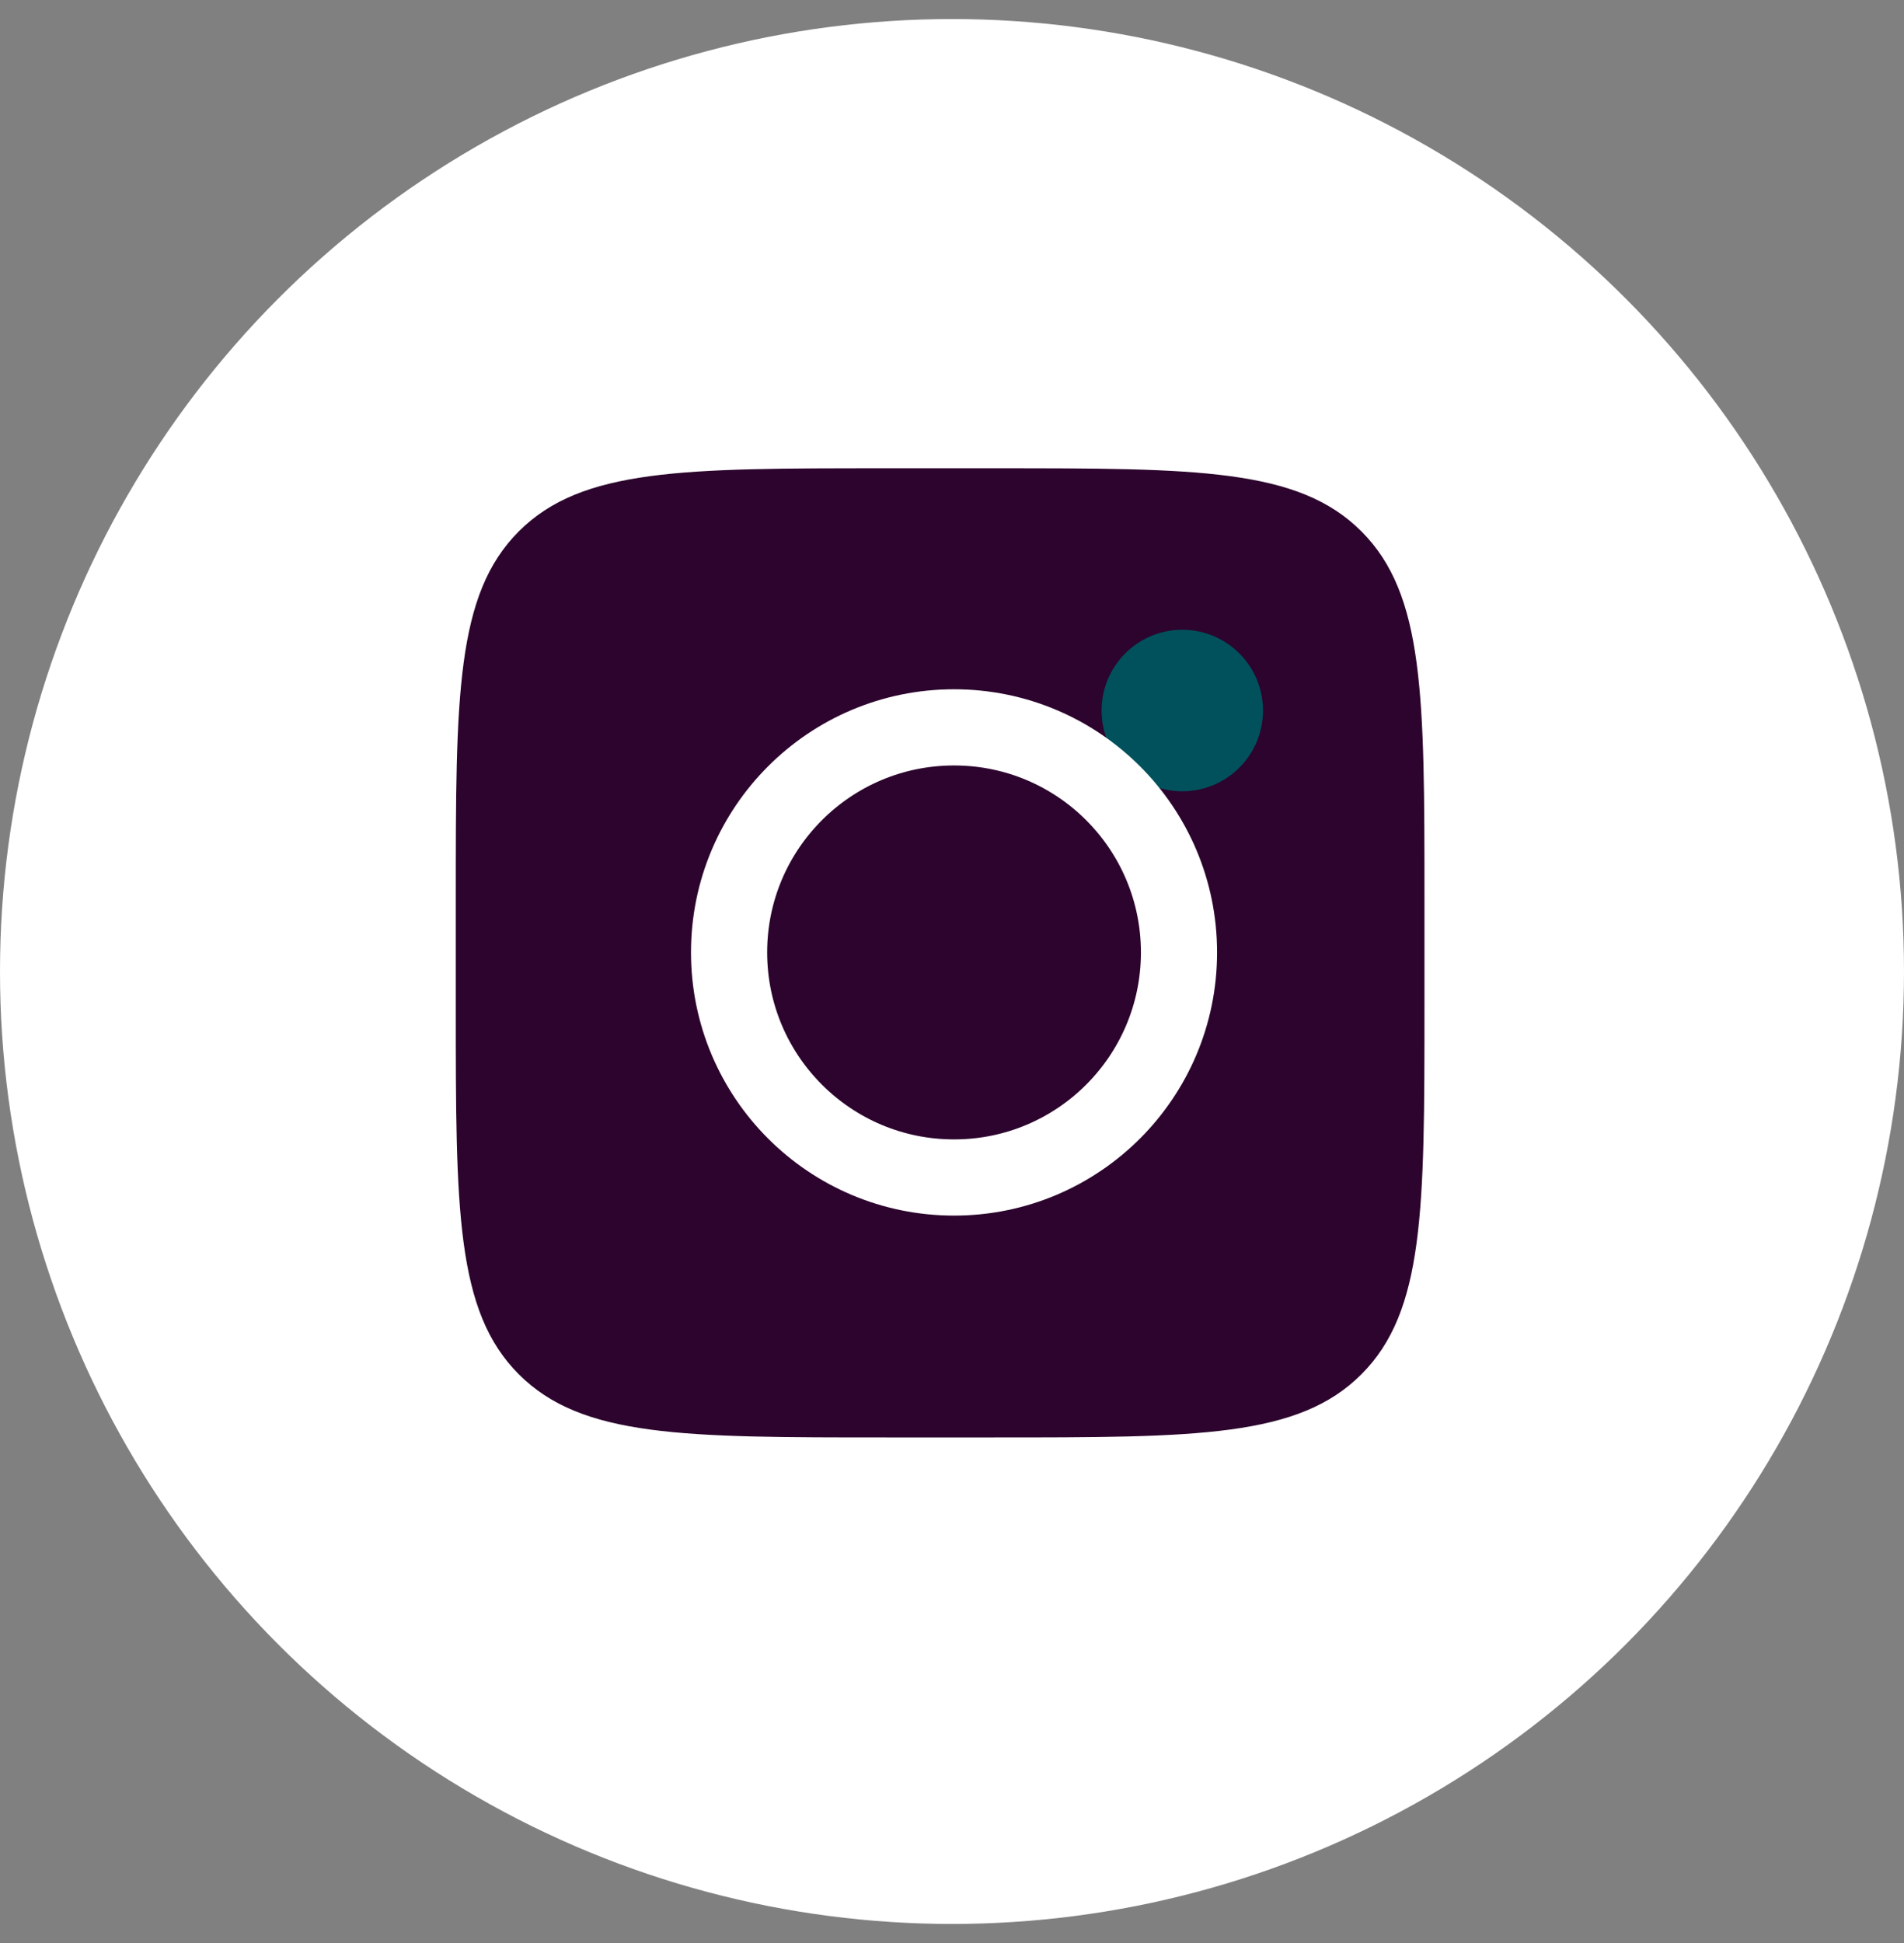 <svg width="50" height="51" viewBox="0 0 50 51" fill="none" xmlns="http://www.w3.org/2000/svg">
<rect x="0" y="0" width="50" height="51" fill="#808080" stroke="none"/>
<circle cx="25" cy="25.5" r="25" fill="white"/>
<path d="M11.969 23.597C11.969 18.268 11.969 15.602 13.625 13.947C15.28 12.291 17.945 12.291 23.275 12.291H26.101C31.431 12.291 34.096 12.291 35.751 13.947C37.407 15.602 37.407 18.268 37.407 23.597V26.424C37.407 31.753 37.407 34.418 35.751 36.073C34.096 37.73 31.431 37.73 26.101 37.73H23.275C17.945 37.73 15.28 37.73 13.625 36.073C11.969 34.418 11.969 31.753 11.969 26.424V23.597Z" fill="#2C042D"/>
<path d="M31.048 20.77C32.218 20.77 33.167 19.821 33.167 18.65C33.167 17.479 32.218 16.53 31.048 16.53C29.877 16.53 28.928 17.479 28.928 18.65C28.928 19.821 29.877 20.77 31.048 20.77Z" fill="#00515C"/>
<path d="M25.054 30.907C28.317 30.907 30.961 28.262 30.961 24.999C30.961 21.737 28.317 19.092 25.054 19.092C21.791 19.092 19.146 21.737 19.146 24.999C19.146 28.262 21.791 30.907 25.054 30.907Z" fill="#2C042D" stroke="white" stroke-width="2"/>
</svg>
